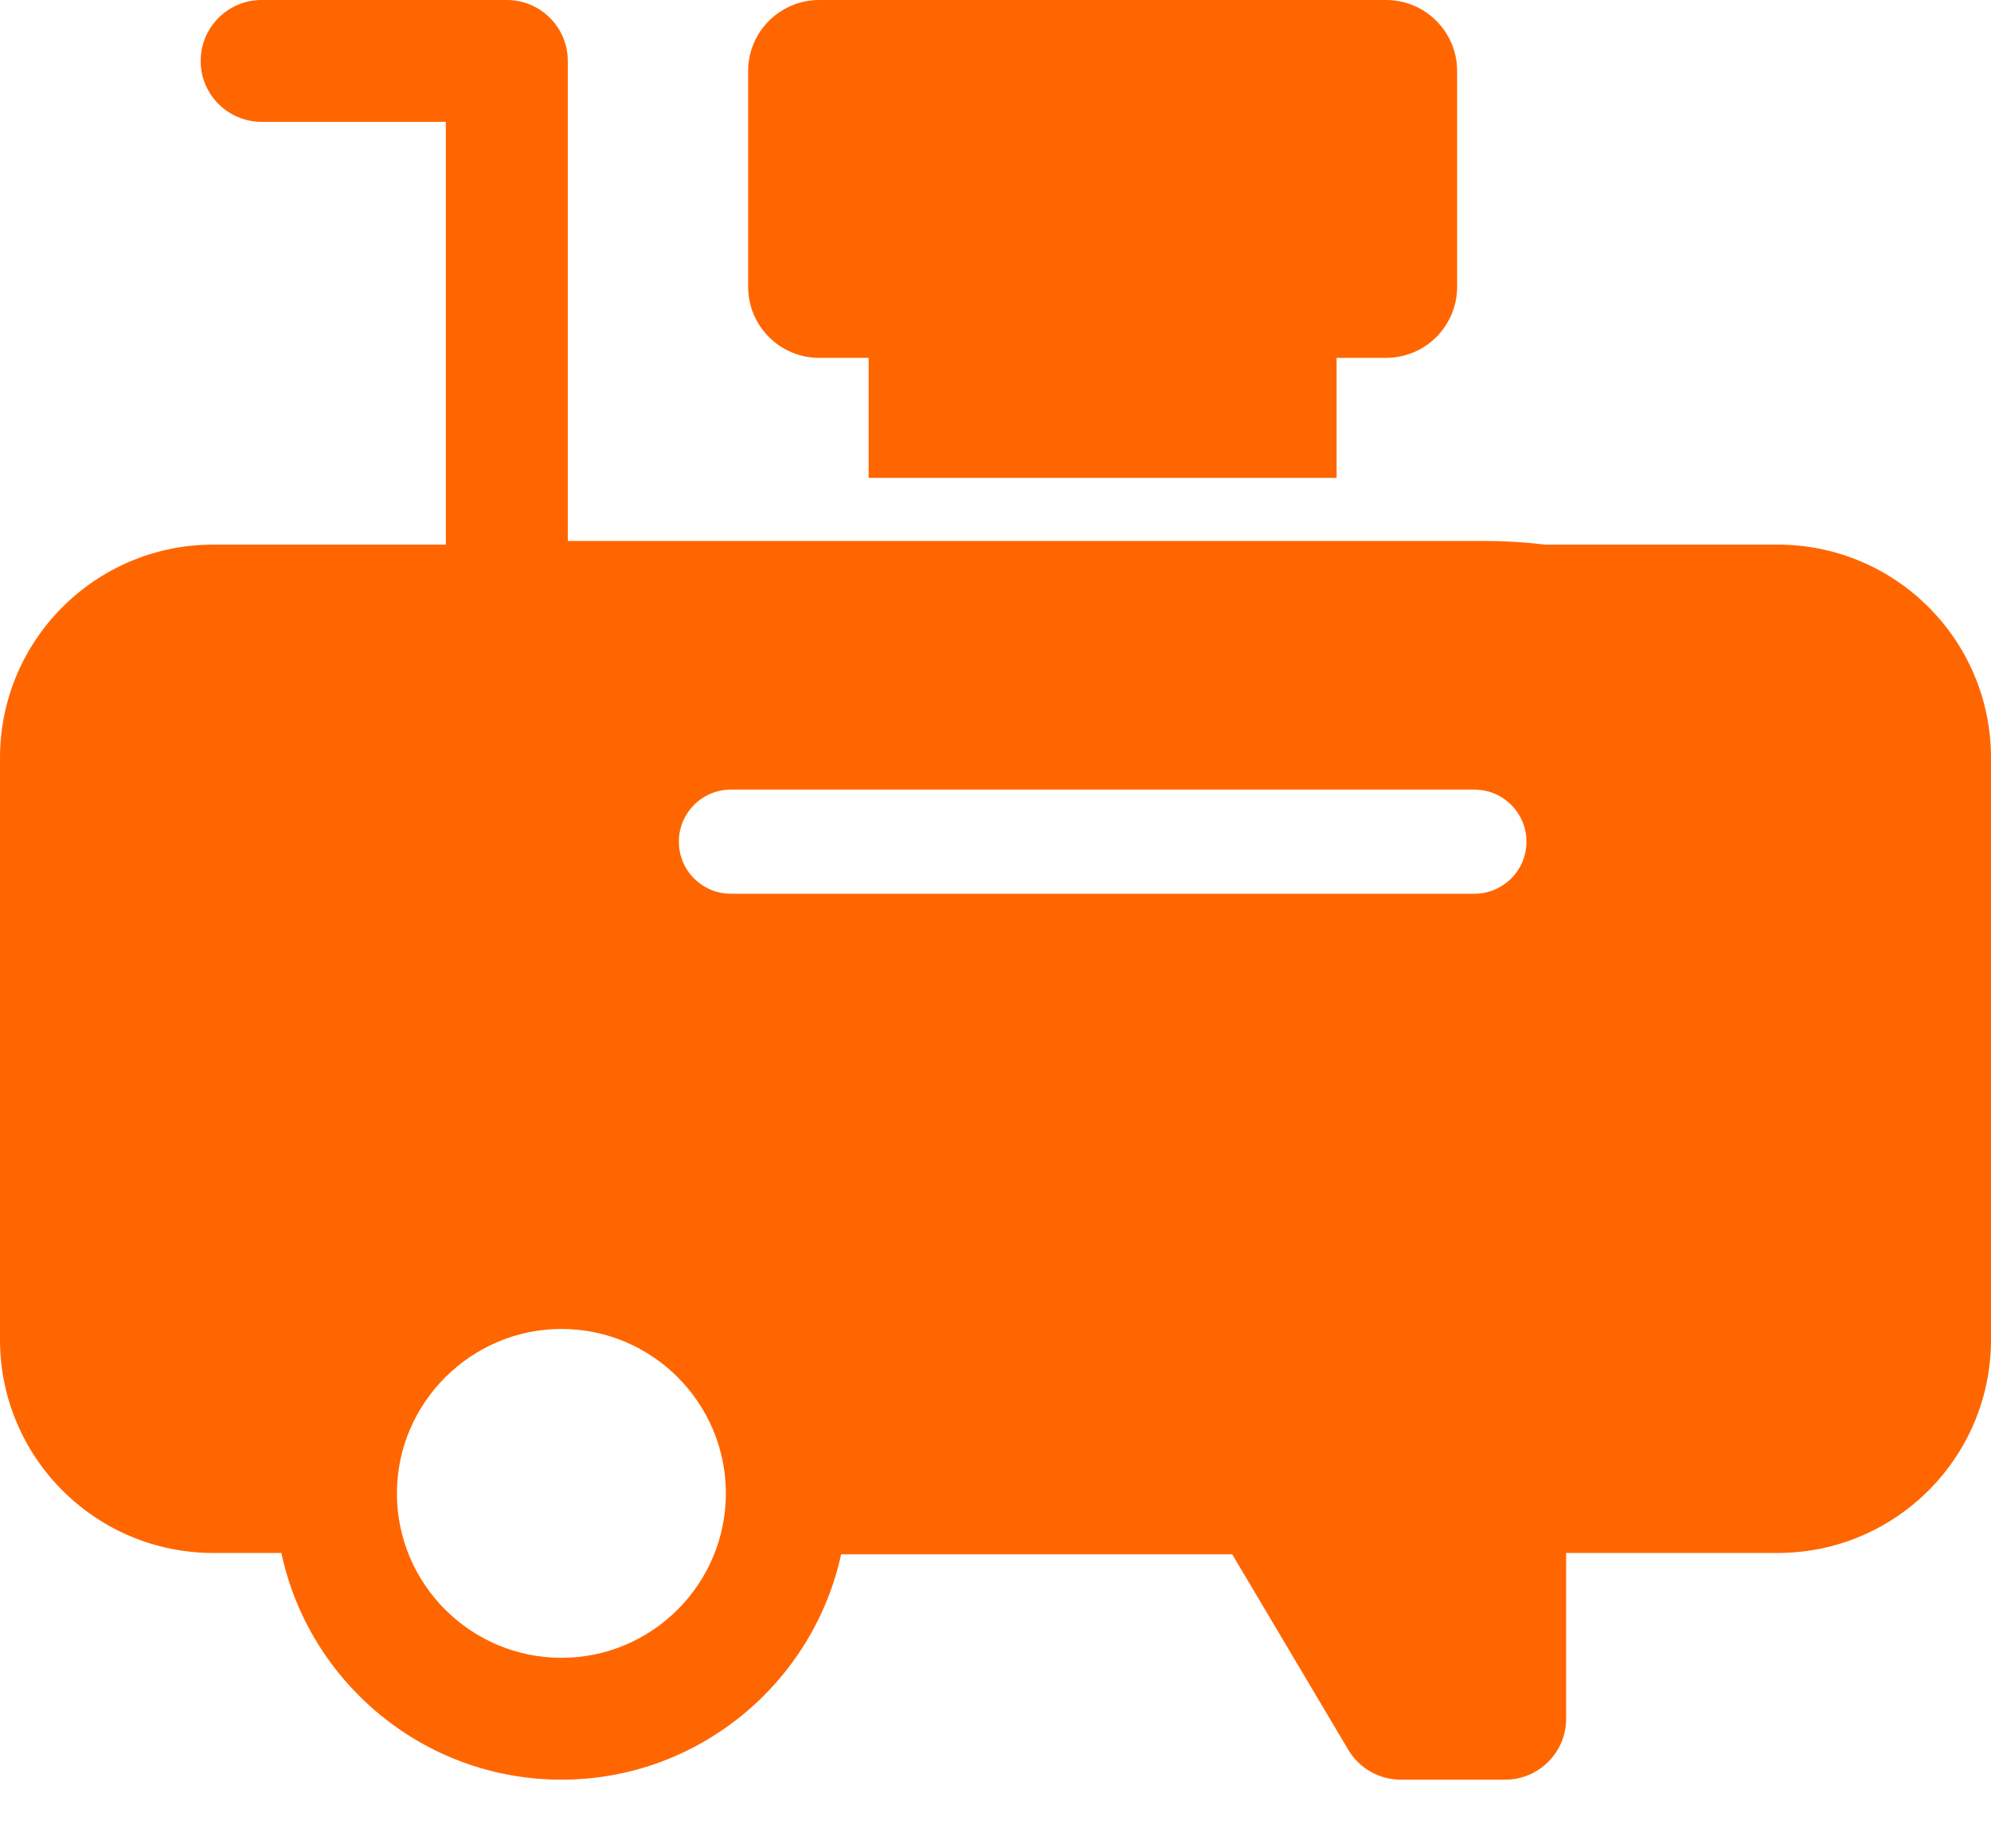 <svg width="28" height="26" viewBox="0 0 28 26" fill="none" xmlns="http://www.w3.org/2000/svg">
<path d="M19.492 6.00815e-05H11.521C10.969 6.00815e-05 10.521 0.448 10.521 1V4.034C10.521 4.586 10.969 5.034 11.521 5.034H19.492C20.045 5.034 20.492 4.586 20.492 4.034V1C20.492 0.448 20.045 6.00815e-05 19.492 6.00815e-05Z" fill="#FF6600"/>
<path d="M18.797 0.665H12.216V6.722H18.797V0.665Z" fill="#FF6600"/>
<path fill-rule="evenodd" clip-rule="evenodd" d="M7.985 7.609H20.873C21.163 7.609 21.448 7.627 21.729 7.661H25C26.657 7.661 28 9.004 28 10.661V14.737V18.845C28 20.502 26.657 21.845 25 21.845H22.025V24.177C22.025 24.65 21.641 25.034 21.168 25.034H19.699C19.397 25.034 19.117 24.875 18.962 24.615L17.329 21.864H11.829C11.435 23.674 9.822 25.034 7.896 25.034C5.962 25.034 4.344 23.665 3.957 21.845H3C1.343 21.845 0 20.502 0 18.845V14.737V10.661C0 9.004 1.343 7.661 3 7.661L6.27 7.661V1.714H3.679C3.206 1.714 2.822 1.33 2.822 0.857C2.822 0.384 3.206 0 3.679 0H7.127C7.601 0 7.985 0.384 7.985 0.857V7.609ZM5.582 21.007C5.582 22.282 6.62 23.32 7.896 23.32C9.171 23.32 10.208 22.282 10.208 21.007C10.208 19.732 9.171 18.694 7.896 18.694C6.63 18.694 5.582 19.73 5.582 21.007ZM10.28 11.107H20.734C21.139 11.107 21.467 11.435 21.467 11.84C21.467 12.244 21.139 12.572 20.734 12.572H10.28C10.2 12.572 10.123 12.56 10.051 12.536C9.758 12.44 9.547 12.165 9.547 11.84C9.547 11.435 9.875 11.107 10.28 11.107Z" fill="#FF6600"/>
</svg>
